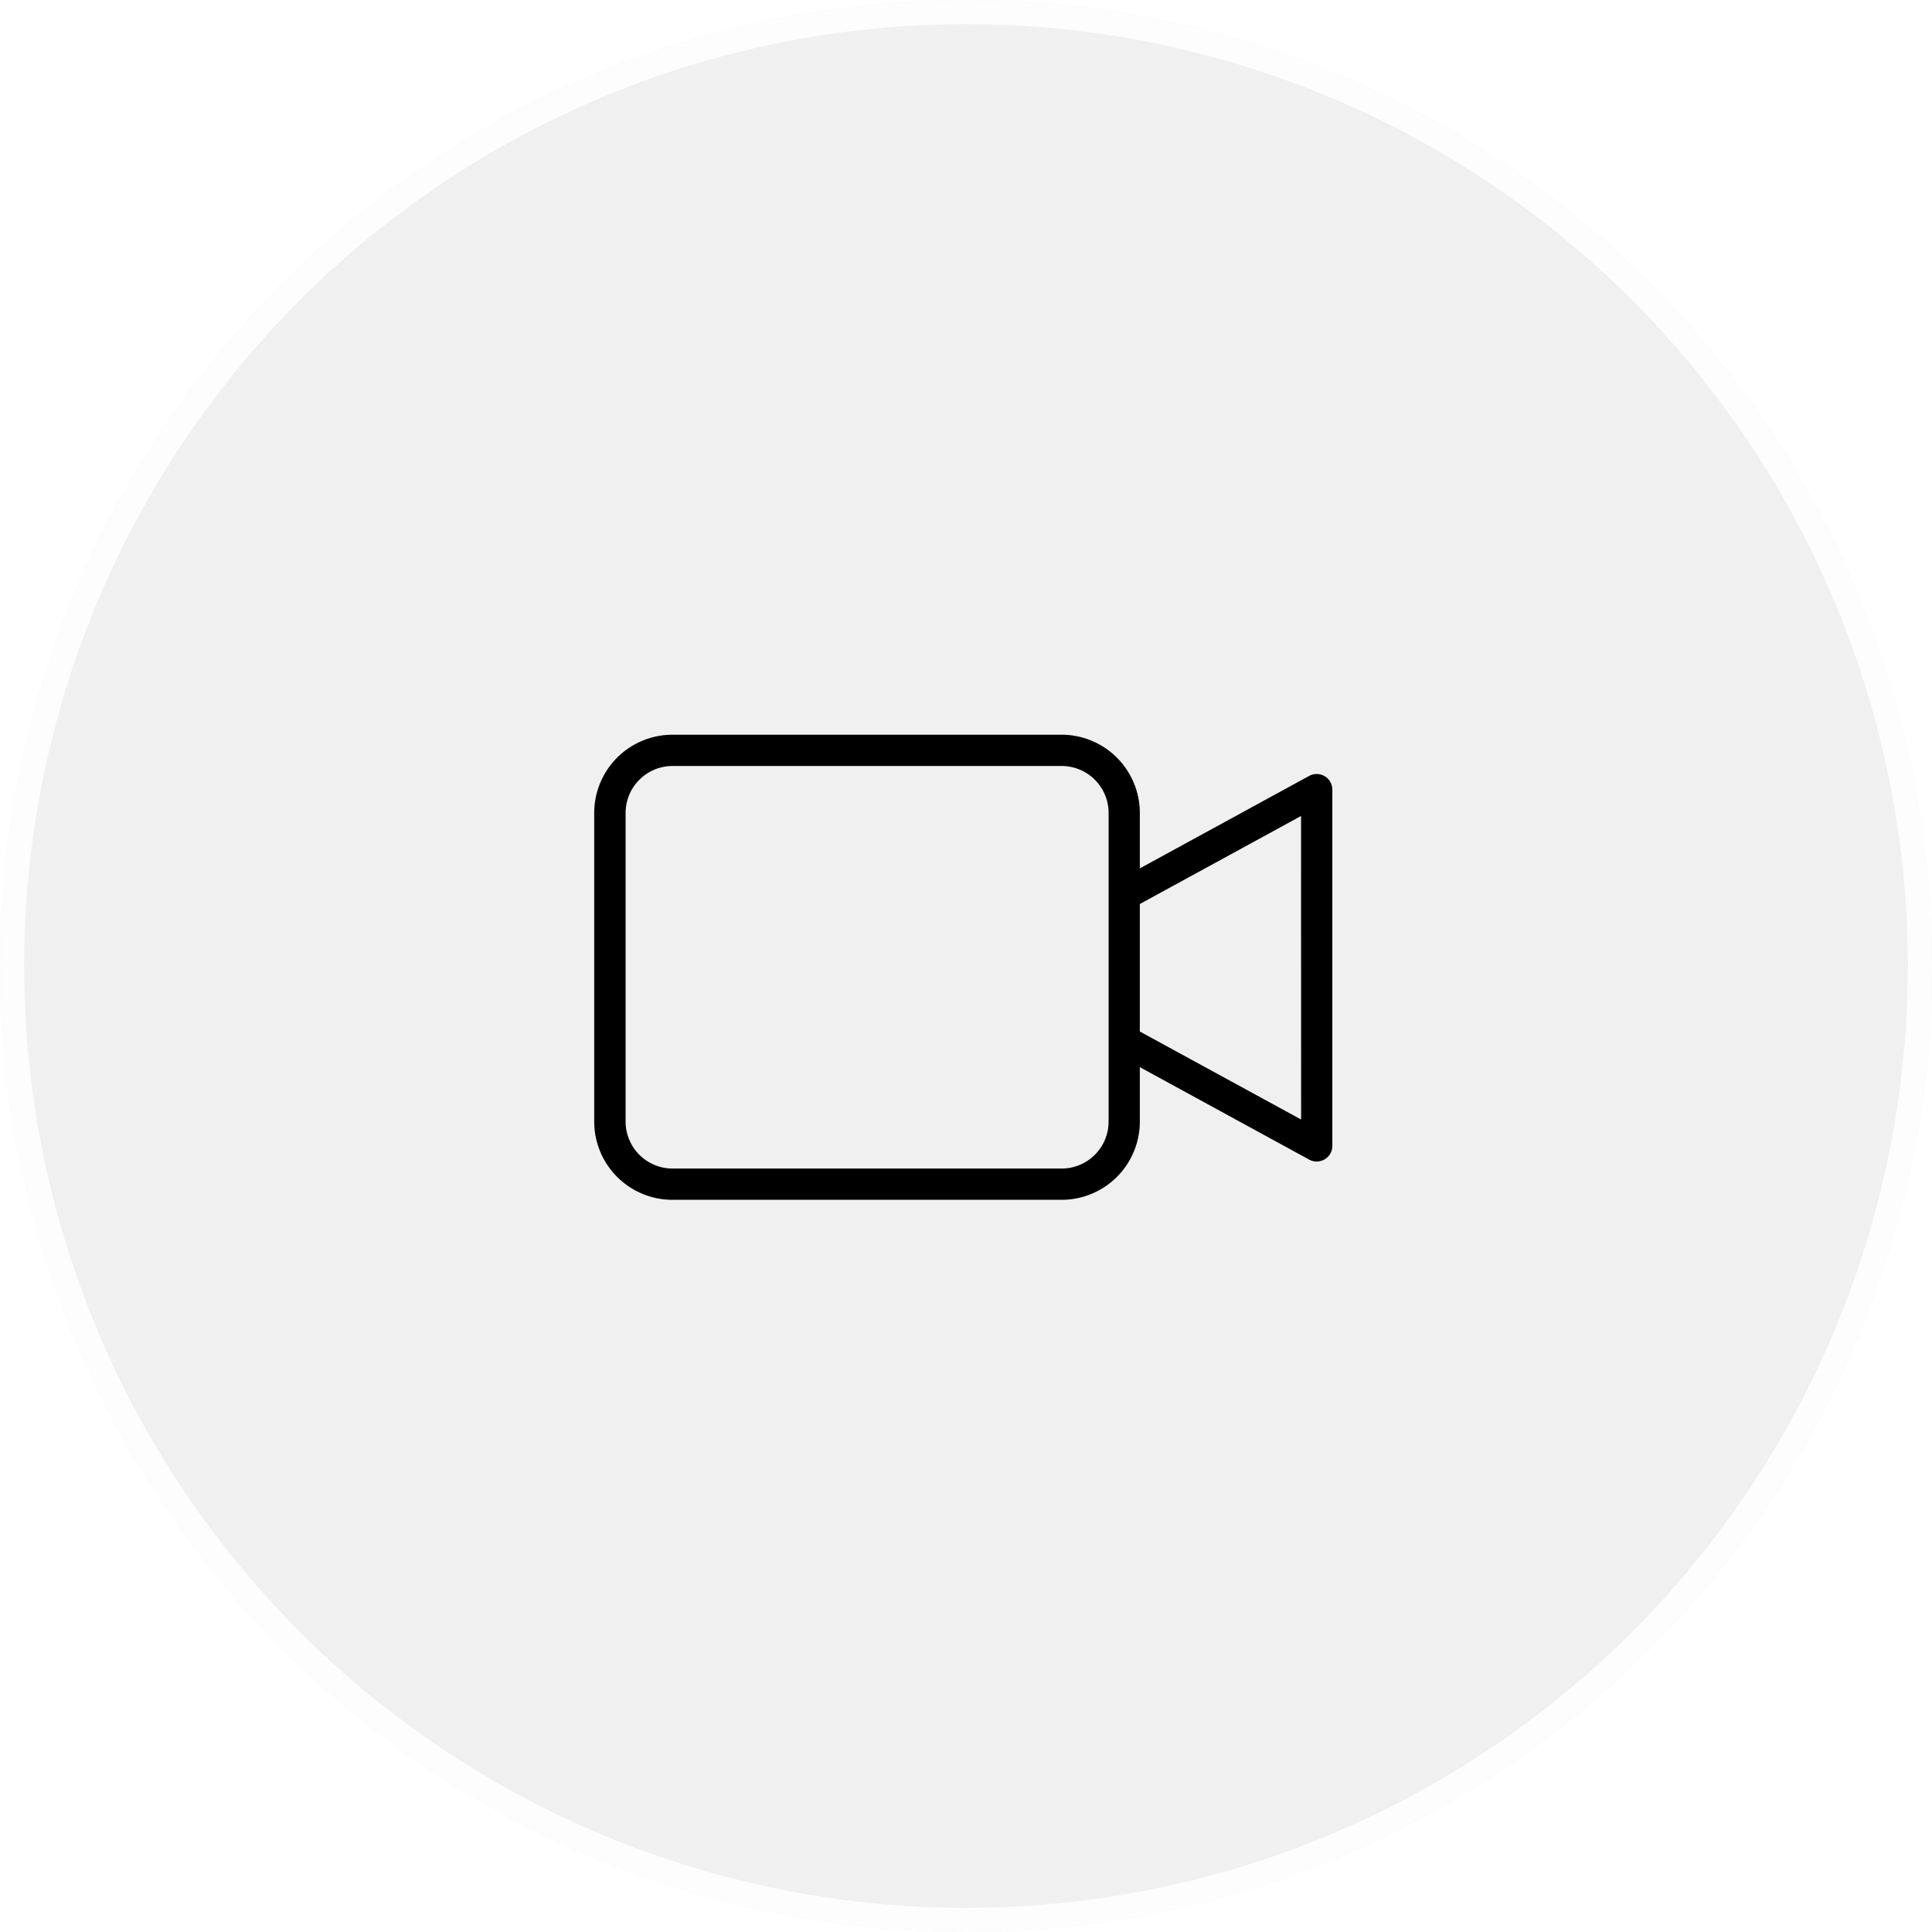 <svg xmlns="http://www.w3.org/2000/svg" width="80" height="80" viewBox="0 0 80 80">
  <defs>
    <style>
      .cls-1 {
        fill: #323232;
        stroke: #dedede;
        stroke-miterlimit: 10;
        opacity: 0.075;
      }

      .cls-2 {
        stroke: none;
      }

      .cls-3 {
        fill: none;
      }
    </style>
  </defs>
  <g id="ic_videos" transform="translate(1 -7)">
    <g id="Oval" class="cls-1" transform="translate(-1 7)">
      <circle class="cls-2" cx="40" cy="40" r="40"/>
      <circle class="cls-3" cx="40" cy="40" r="39.5"/>
    </g>
    <path id="video-camera_1_" data-name="video-camera (1)" d="M30.246,1.718a.648.648,0,0,0-.641-.012L22.593,5.535v-2.3A3.241,3.241,0,0,0,19.355,0H3.238A3.241,3.241,0,0,0,0,3.238V16.021a3.241,3.241,0,0,0,3.238,3.238H19.355a3.241,3.241,0,0,0,3.238-3.238V13.765l7.013,3.829a.648.648,0,0,0,.958-.568V2.274a.647.647,0,0,0-.317-.557ZM21.3,16.021a1.945,1.945,0,0,1-1.943,1.943H3.238A1.945,1.945,0,0,1,1.3,16.021V3.237A1.945,1.945,0,0,1,3.238,1.295H19.355A1.945,1.945,0,0,1,21.3,3.237Zm7.971-.087L22.593,12.29V7.01l6.676-3.645Zm0,0" transform="translate(23.605 37.423)"/>
  </g>
</svg>
